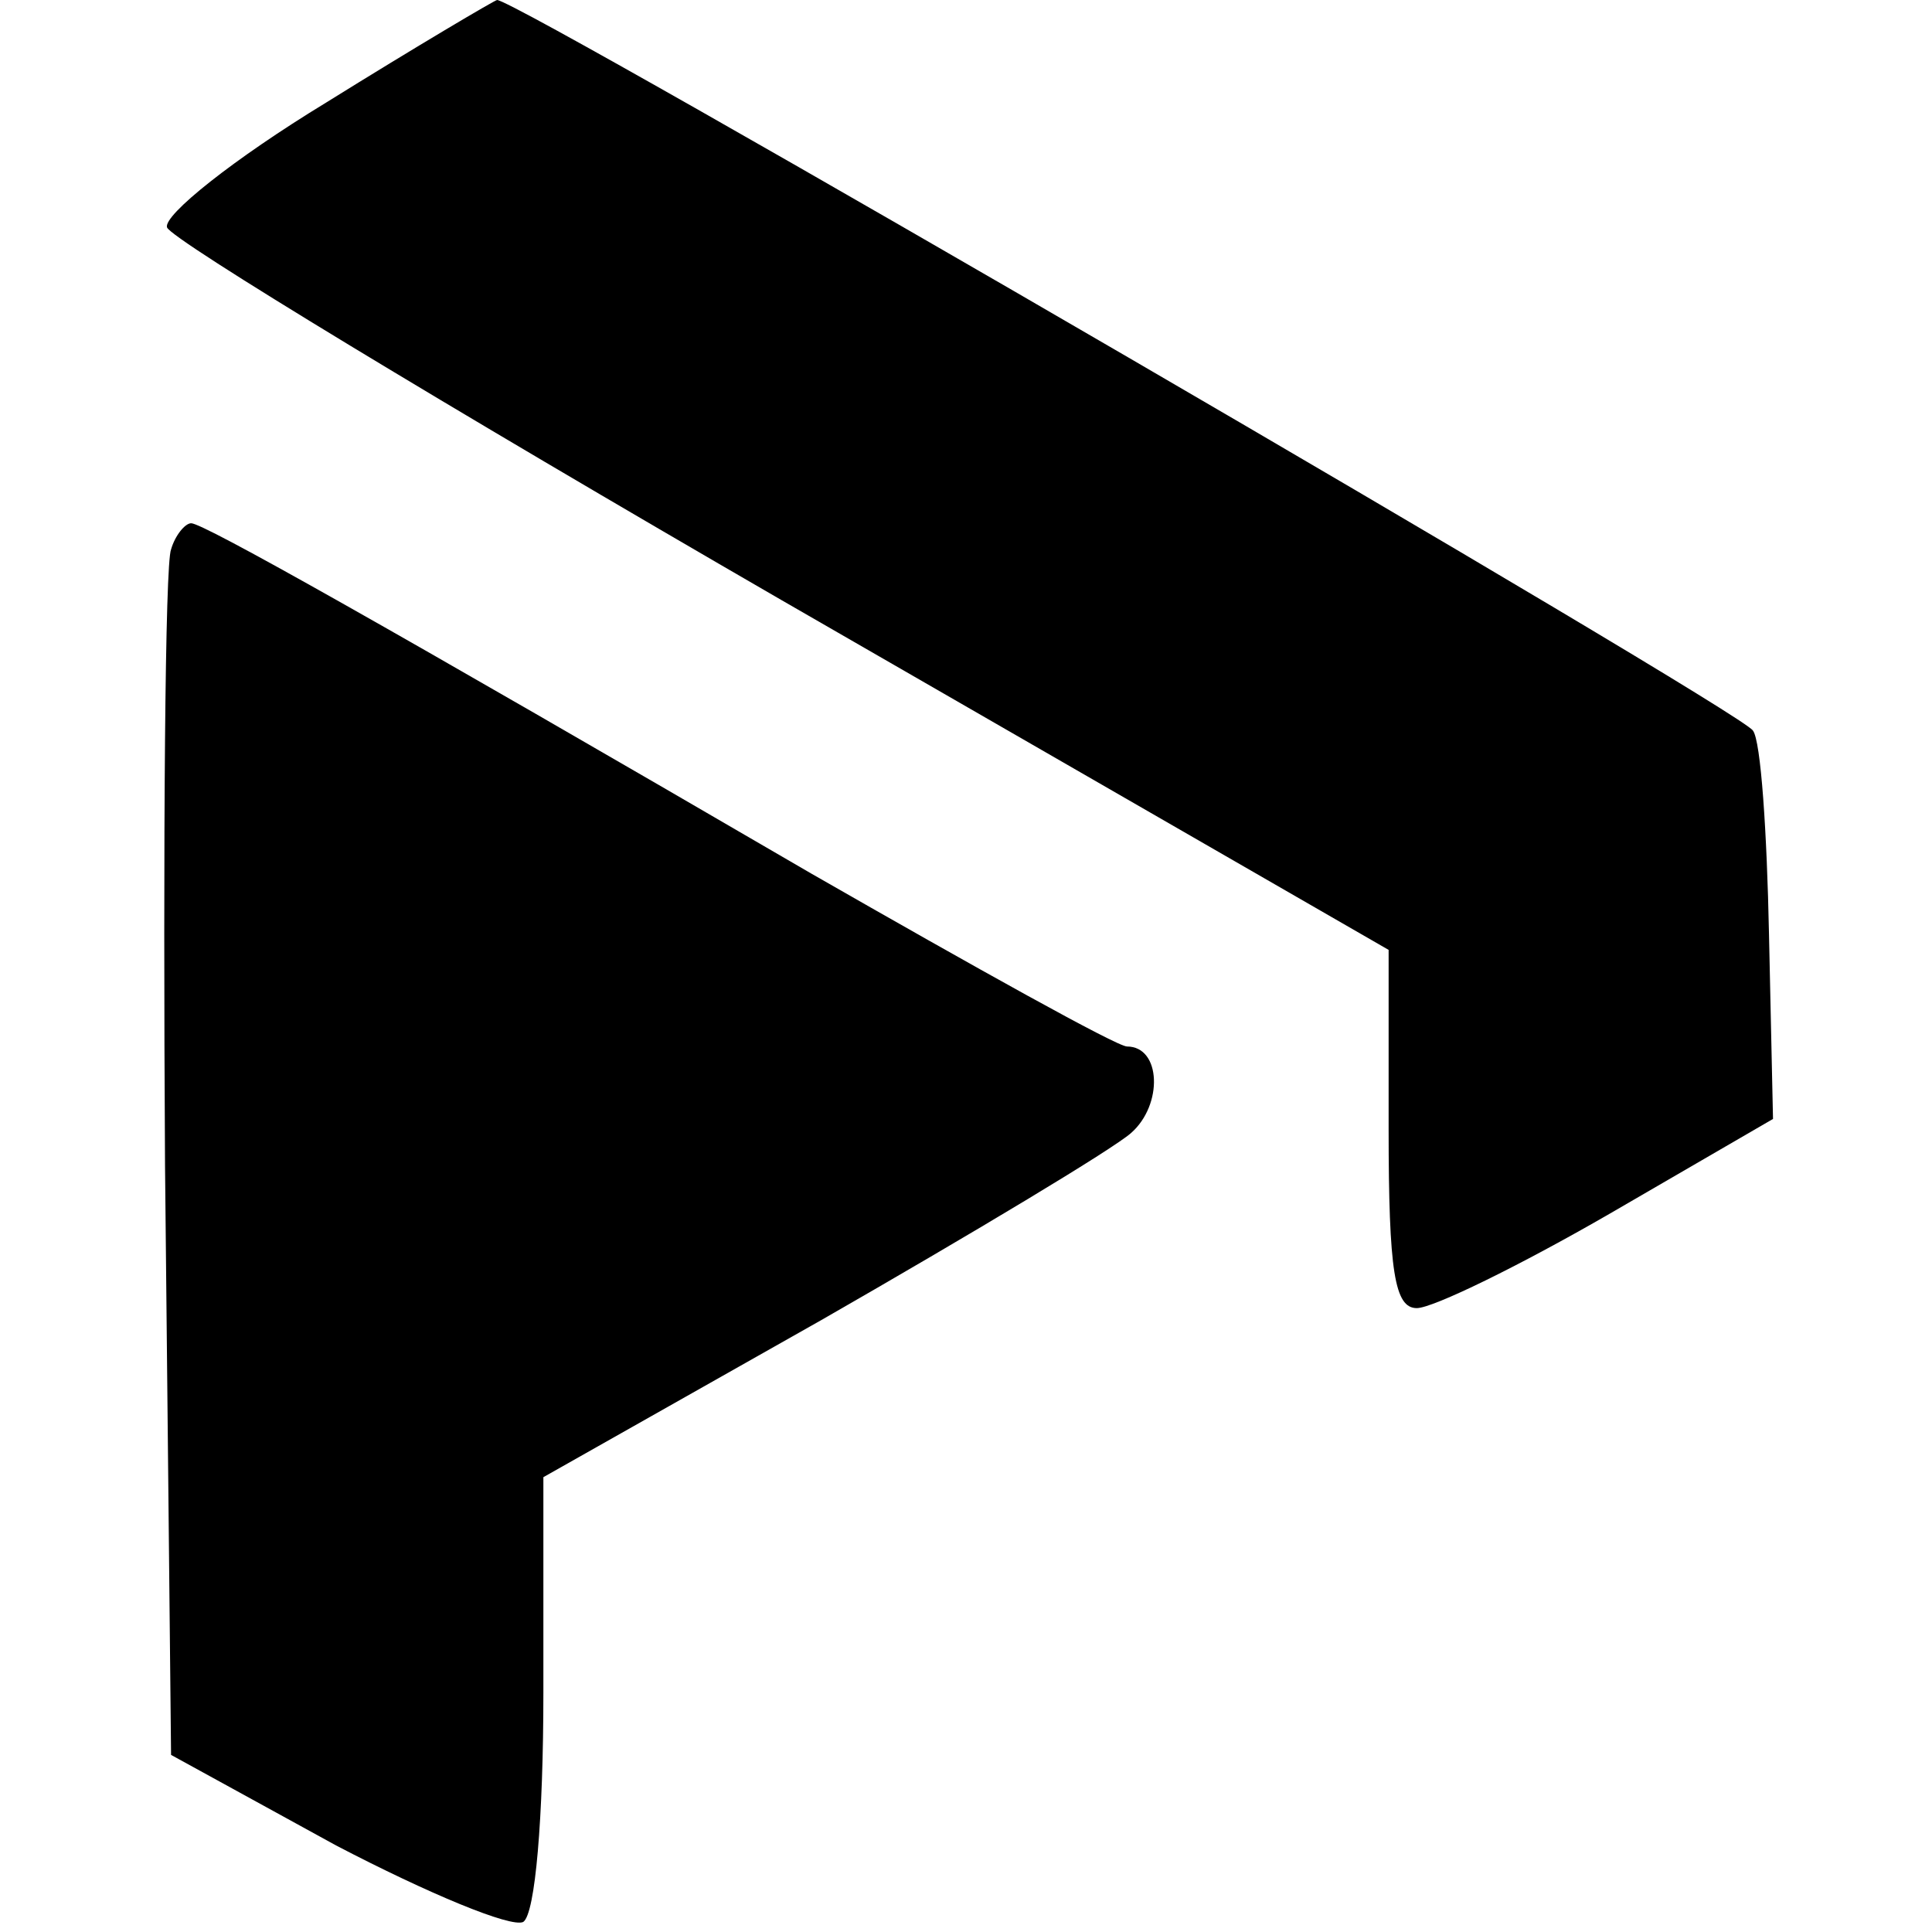 <?xml version="1.0" standalone="no"?>
<!DOCTYPE svg PUBLIC "-//W3C//DTD SVG 20010904//EN"
 "http://www.w3.org/TR/2001/REC-SVG-20010904/DTD/svg10.dtd">
<svg version="1.0" xmlns="http://www.w3.org/2000/svg"
 width="96pt" height="96pt" viewBox="0 0 96 96"
 preserveAspectRatio="xMidYMid meet">
<g transform="translate(0,96) scale(0.1,-0.1)"
fill="#000000" stroke="none">
<path d="M162 909 c-46 -28 -81 -56 -79 -62 2 -6 139 -89 305 -185 l302 -174
0 -89 c0 -71 3 -89 14 -89 8 0 51 21 96 47 l81 47 -2 92 c-1 50 -4 96 -8 101
-6 10 -613 363 -624 363 -1 0 -40 -23 -85 -51z"/>
<path d="M85 687 c-3 -7 -4 -144 -3 -306 l3 -293 82 -45 c46 -24 87 -41 93
-38 6 4 10 52 10 114 l0 107 138 78 c75 43 145 85 154 93 16 14 15 43 -2 43
-5 0 -75 39 -157 86 -213 124 -302 174 -308 174 -3 0 -8 -6 -10 -13z"/>
</g>
</svg>
